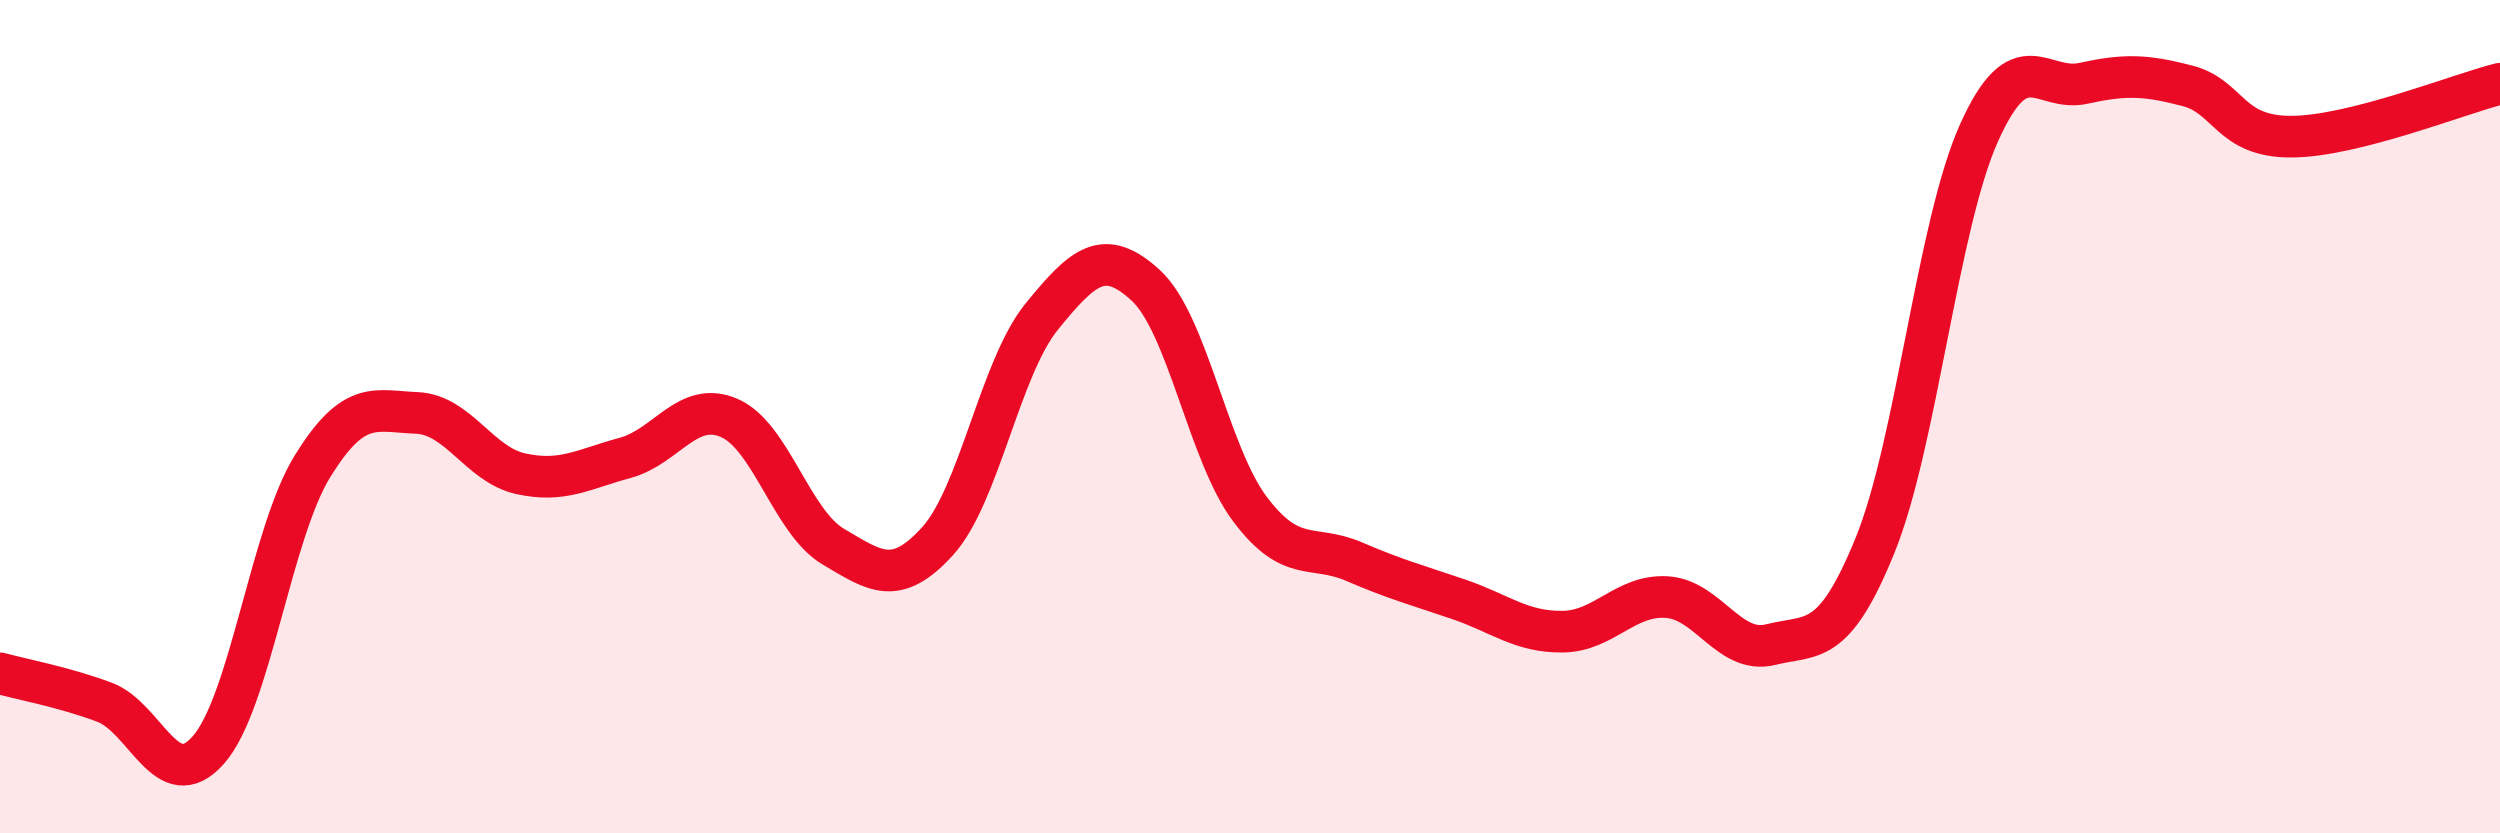 
    <svg width="60" height="20" viewBox="0 0 60 20" xmlns="http://www.w3.org/2000/svg">
      <path
        d="M 0,16.16 C 0.5,16.3 1.5,16.48 2.5,16.85 C 3.5,17.22 4,19.13 5,18 C 6,16.87 6.5,12.81 7.5,11.19 C 8.5,9.57 9,9.87 10,9.91 C 11,9.95 11.5,11.15 12.5,11.37 C 13.5,11.59 14,11.26 15,10.99 C 16,10.72 16.5,9.6 17.5,10.03 C 18.5,10.46 19,12.53 20,13.12 C 21,13.71 21.5,14.09 22.5,12.99 C 23.5,11.89 24,8.83 25,7.6 C 26,6.37 26.5,5.93 27.5,6.85 C 28.5,7.77 29,10.89 30,12.22 C 31,13.55 31.5,13.05 32.5,13.48 C 33.5,13.91 34,14.04 35,14.38 C 36,14.72 36.5,15.17 37.5,15.16 C 38.5,15.15 39,14.27 40,14.33 C 41,14.39 41.5,15.72 42.5,15.47 C 43.5,15.22 44,15.55 45,13.09 C 46,10.63 46.5,5.4 47.5,3.18 C 48.5,0.96 49,2.22 50,2 C 51,1.78 51.5,1.8 52.5,2.06 C 53.5,2.32 53.5,3.29 55,3.28 C 56.5,3.27 59,2.26 60,2.01L60 20L0 20Z"
        fill="#EB0A25"
        opacity="0.1"
        stroke-linecap="round"
        stroke-linejoin="round"
      />
      <path
        d="M 0,16.16 C 0.5,16.3 1.5,16.48 2.5,16.85 C 3.5,17.22 4,19.13 5,18 C 6,16.87 6.5,12.81 7.5,11.19 C 8.5,9.57 9,9.87 10,9.91 C 11,9.95 11.5,11.15 12.5,11.37 C 13.5,11.59 14,11.26 15,10.99 C 16,10.72 16.5,9.6 17.5,10.03 C 18.5,10.46 19,12.53 20,13.12 C 21,13.71 21.5,14.09 22.5,12.99 C 23.5,11.89 24,8.83 25,7.6 C 26,6.37 26.5,5.93 27.5,6.85 C 28.5,7.77 29,10.89 30,12.22 C 31,13.55 31.5,13.05 32.5,13.48 C 33.5,13.91 34,14.04 35,14.38 C 36,14.72 36.5,15.17 37.5,15.16 C 38.5,15.15 39,14.27 40,14.33 C 41,14.39 41.5,15.72 42.5,15.47 C 43.5,15.22 44,15.55 45,13.09 C 46,10.63 46.5,5.4 47.5,3.18 C 48.5,0.96 49,2.22 50,2 C 51,1.78 51.5,1.8 52.5,2.06 C 53.5,2.32 53.5,3.29 55,3.28 C 56.5,3.27 59,2.26 60,2.01"
        stroke="#EB0A25"
        stroke-width="1"
        fill="none"
        stroke-linecap="round"
        stroke-linejoin="round"
      />
    </svg>
  